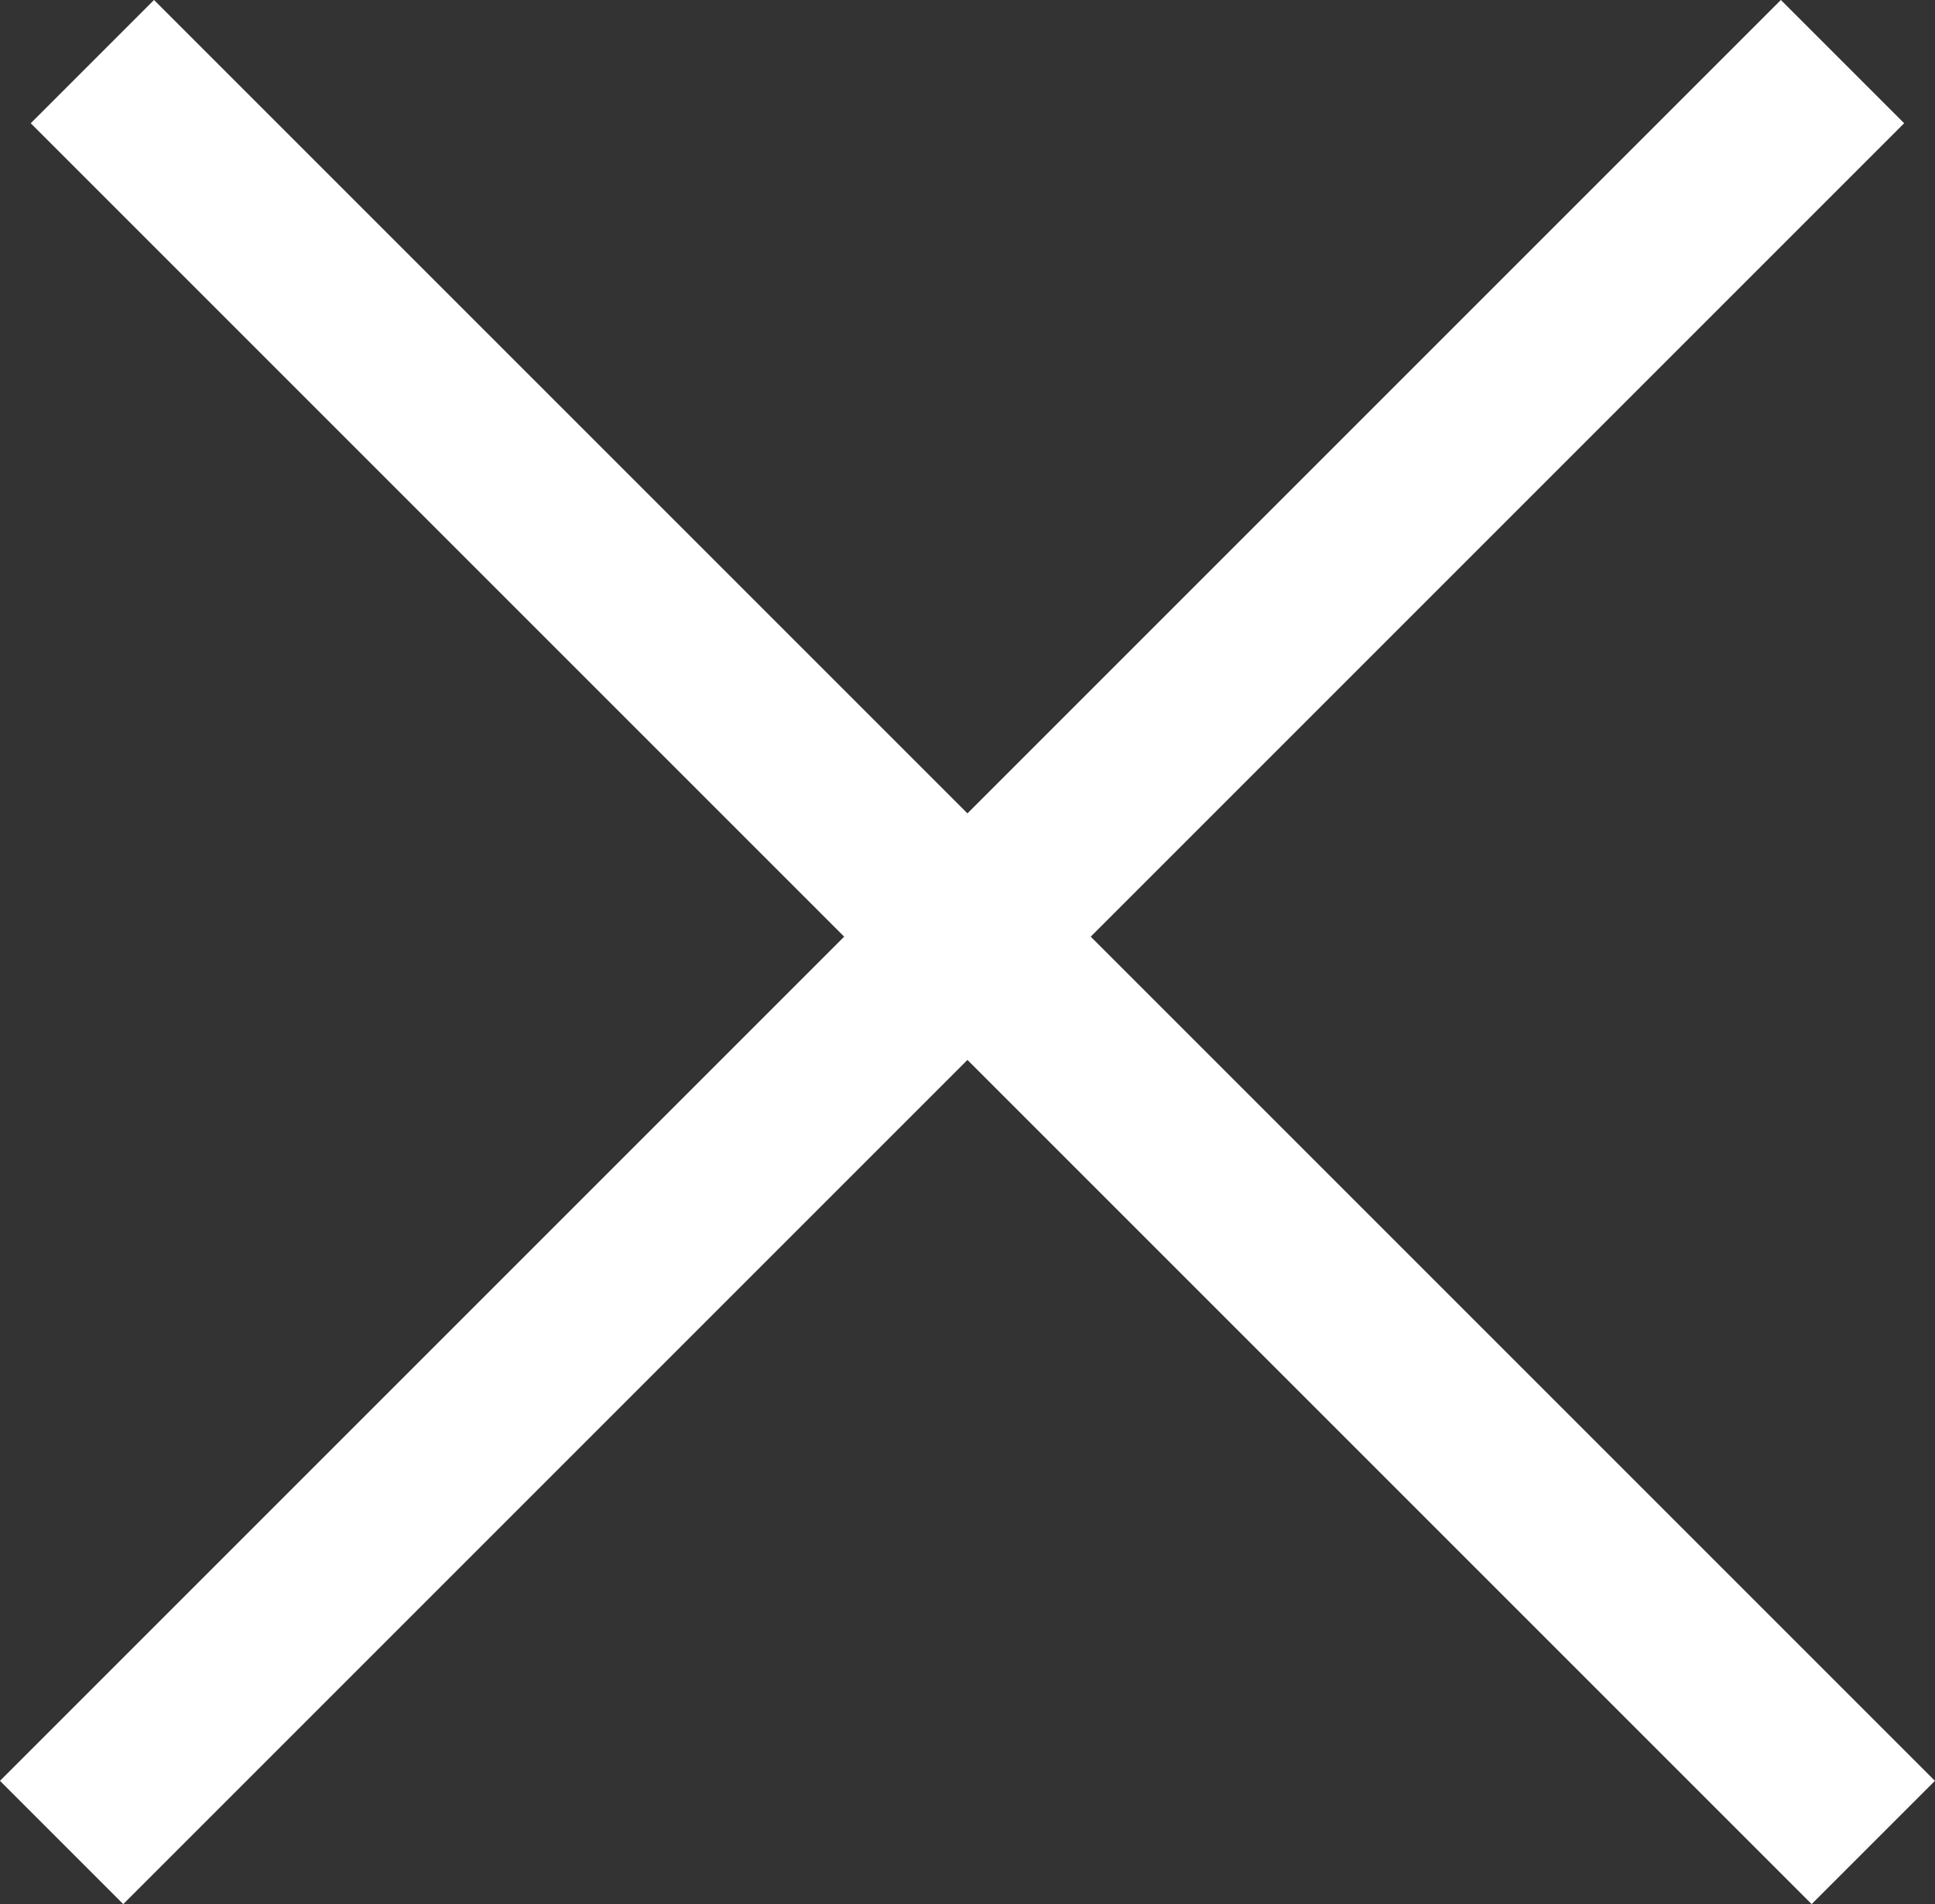 <svg xmlns="http://www.w3.org/2000/svg" width="22.199" height="21.845" viewBox="0 0 22.199 21.845">
  <rect x="0" y="0" width="22.199" height="21.845" fill="#333333" stroke="none"/>
  <g id="X" transform="translate(0.599 1.123)">
    <path id="Line_5" data-name="Line 5" d="M0,19.017,19.017,0" transform="translate(0.815 0.291)" fill="none" stroke="#fff" stroke-linecap="square" stroke-miterlimit="10" stroke-width="2"/>
    <path id="Line_5-2" data-name="Line 5" d="M0,0,19.017,19.017" transform="translate(1.168 0.291)" fill="none" stroke="#fff" stroke-linecap="square" stroke-miterlimit="10" stroke-width="2"/>
  </g>
</svg>
